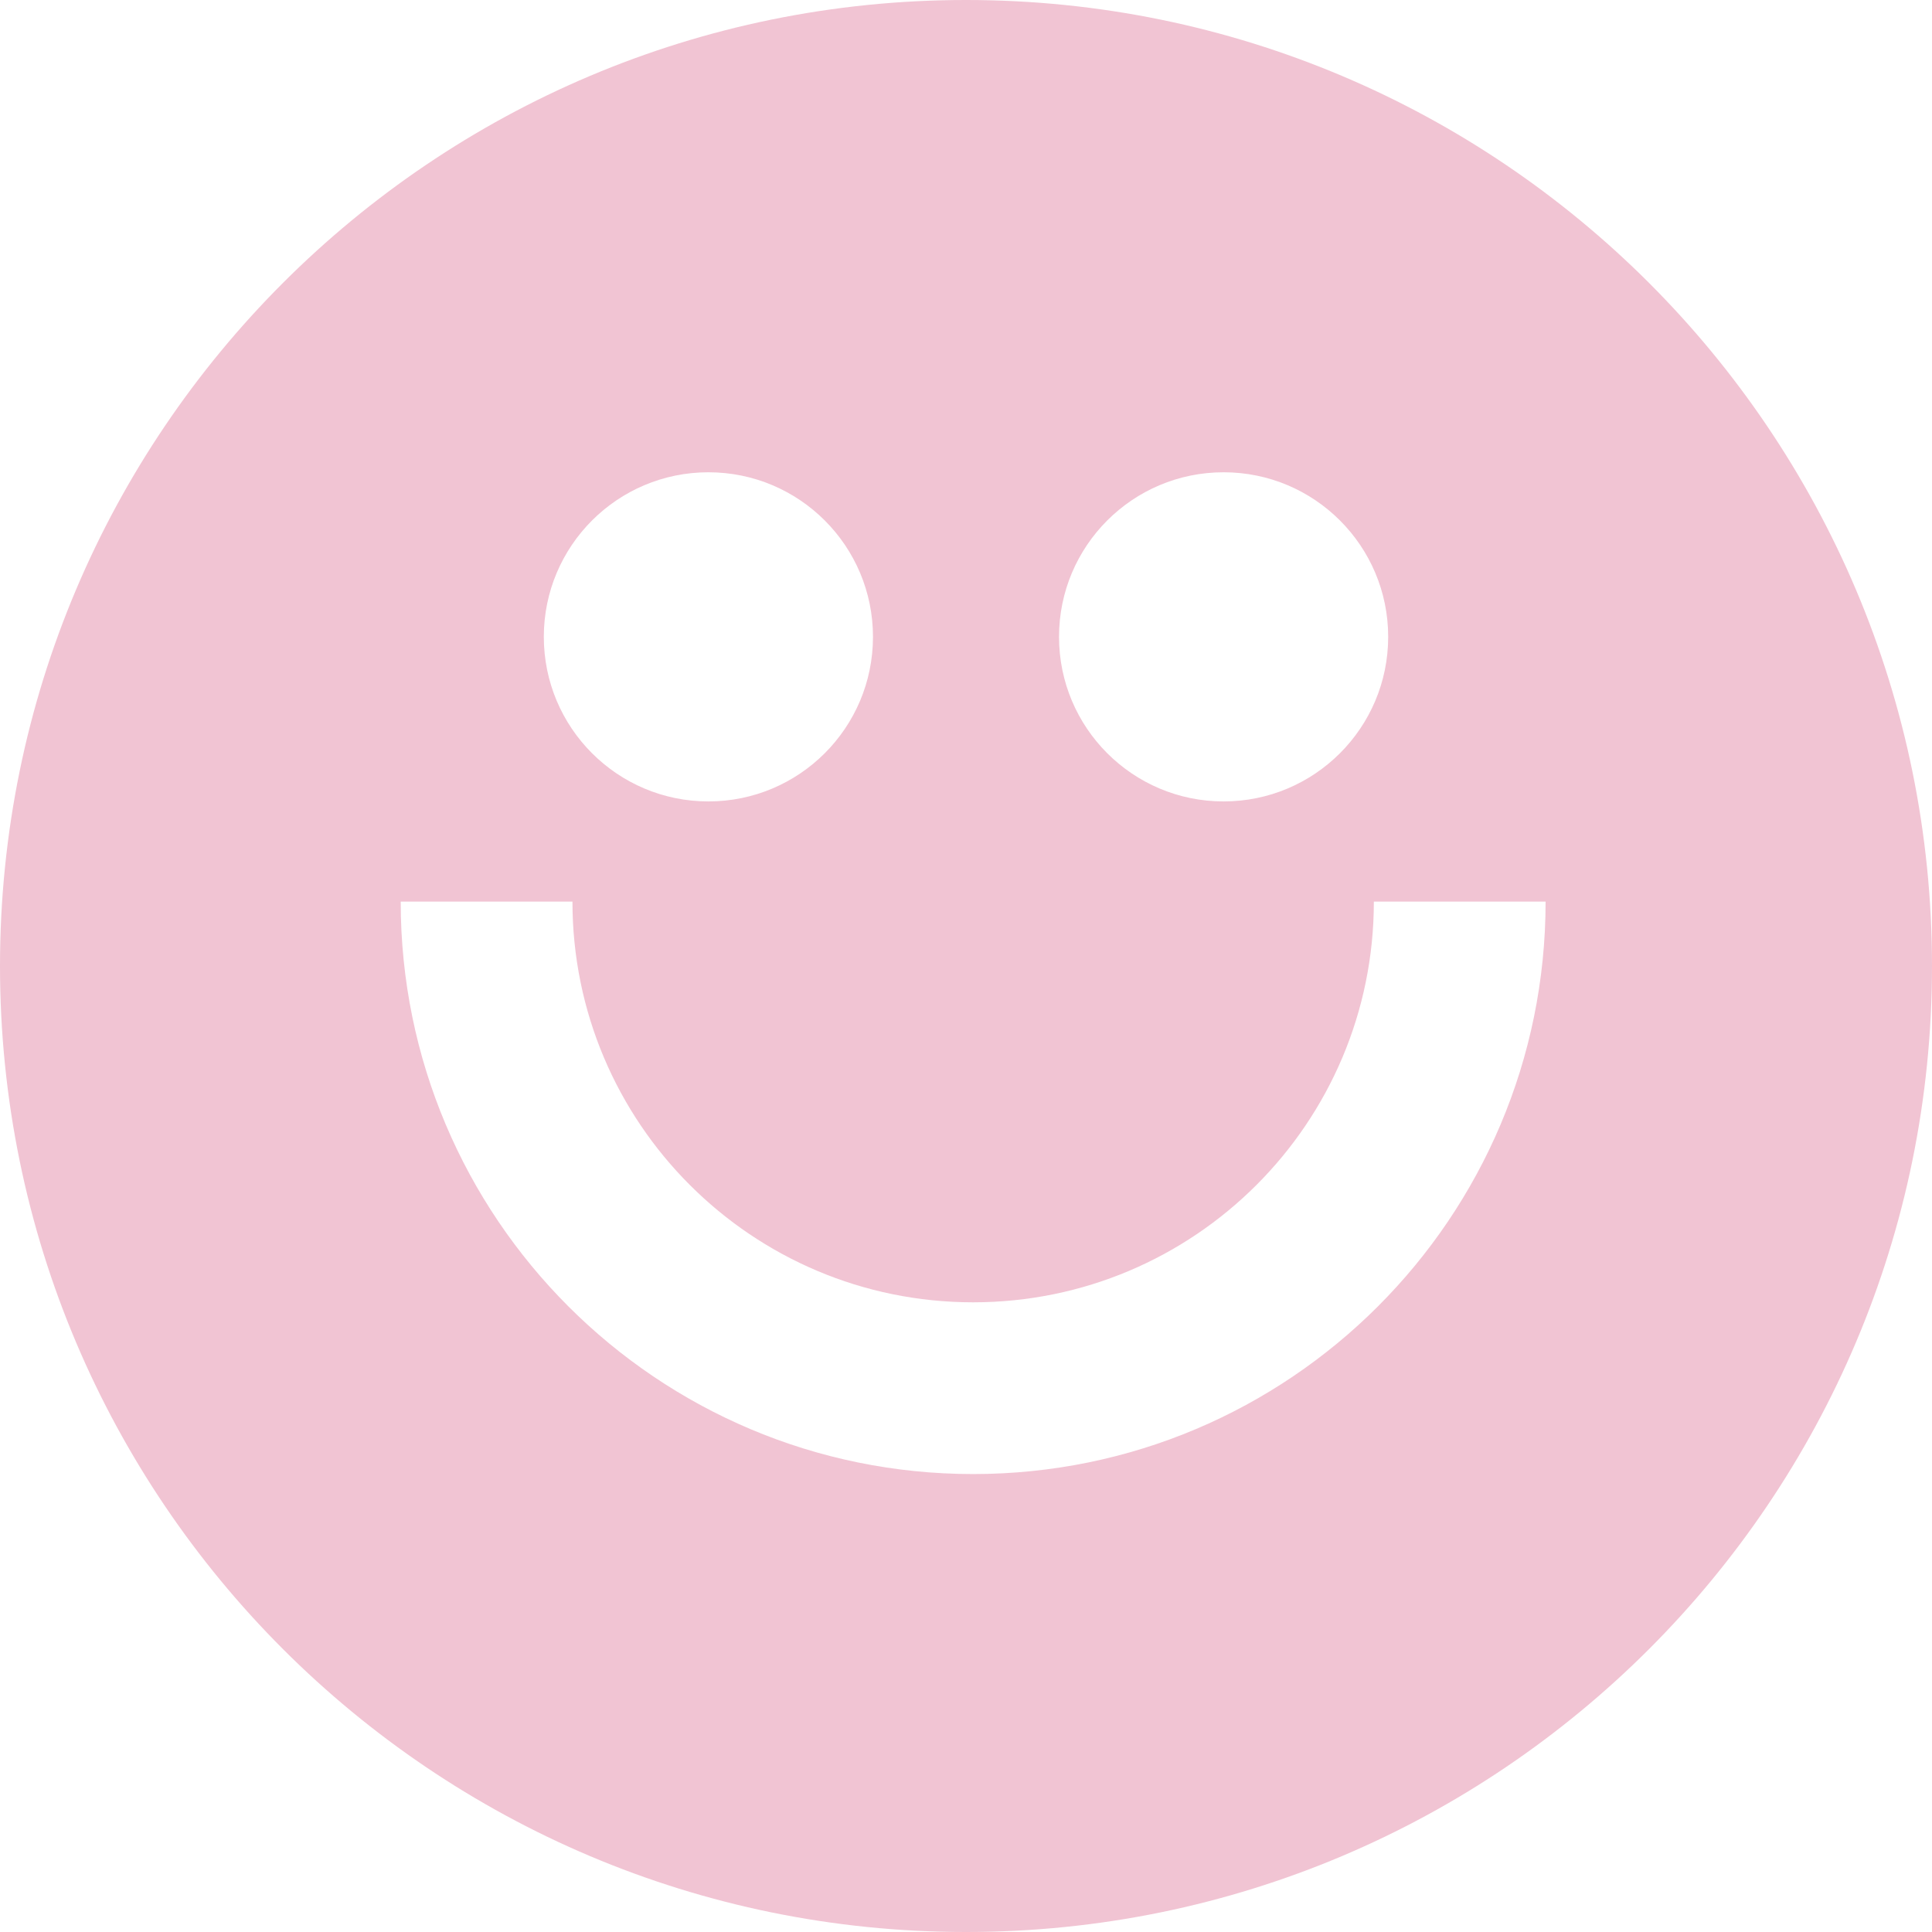 <svg width="94" height="94" viewBox="0 0 94 94" fill="none" xmlns="http://www.w3.org/2000/svg">
<g clip-path="url(#clip0_844_10020)">
<path fill-rule="evenodd" clip-rule="evenodd" d="M94 47C94 72.957 72.957 94 47 94C21.043 94 0 72.957 0 47C0 21.043 21.043 0 47 0C72.957 0 94 21.043 94 47ZM34.467 38.993C38.889 38.993 42.474 35.408 42.474 30.985C42.474 26.563 38.889 22.978 34.467 22.978C30.044 22.978 26.459 26.563 26.459 30.985C26.459 35.408 30.044 38.993 34.467 38.993ZM59.533 38.993C63.956 38.993 67.541 35.408 67.541 30.985C67.541 26.563 63.956 22.978 59.533 22.978C55.111 22.978 51.526 26.563 51.526 30.985C51.526 35.408 55.111 38.993 59.533 38.993ZM47.348 63.363C36.581 63.363 27.852 54.634 27.852 43.867H19.496C19.496 59.249 31.966 71.719 47.348 71.719C62.73 71.719 75.2 59.249 75.2 43.867H66.844C66.844 54.634 58.116 63.363 47.348 63.363Z" fill="#F1C4D3"/>
</g>
<defs>
<clipPath id="clip0_844_10020">
<rect width="94" height="94" fill="white"/>
</clipPath>
</defs>
</svg>
